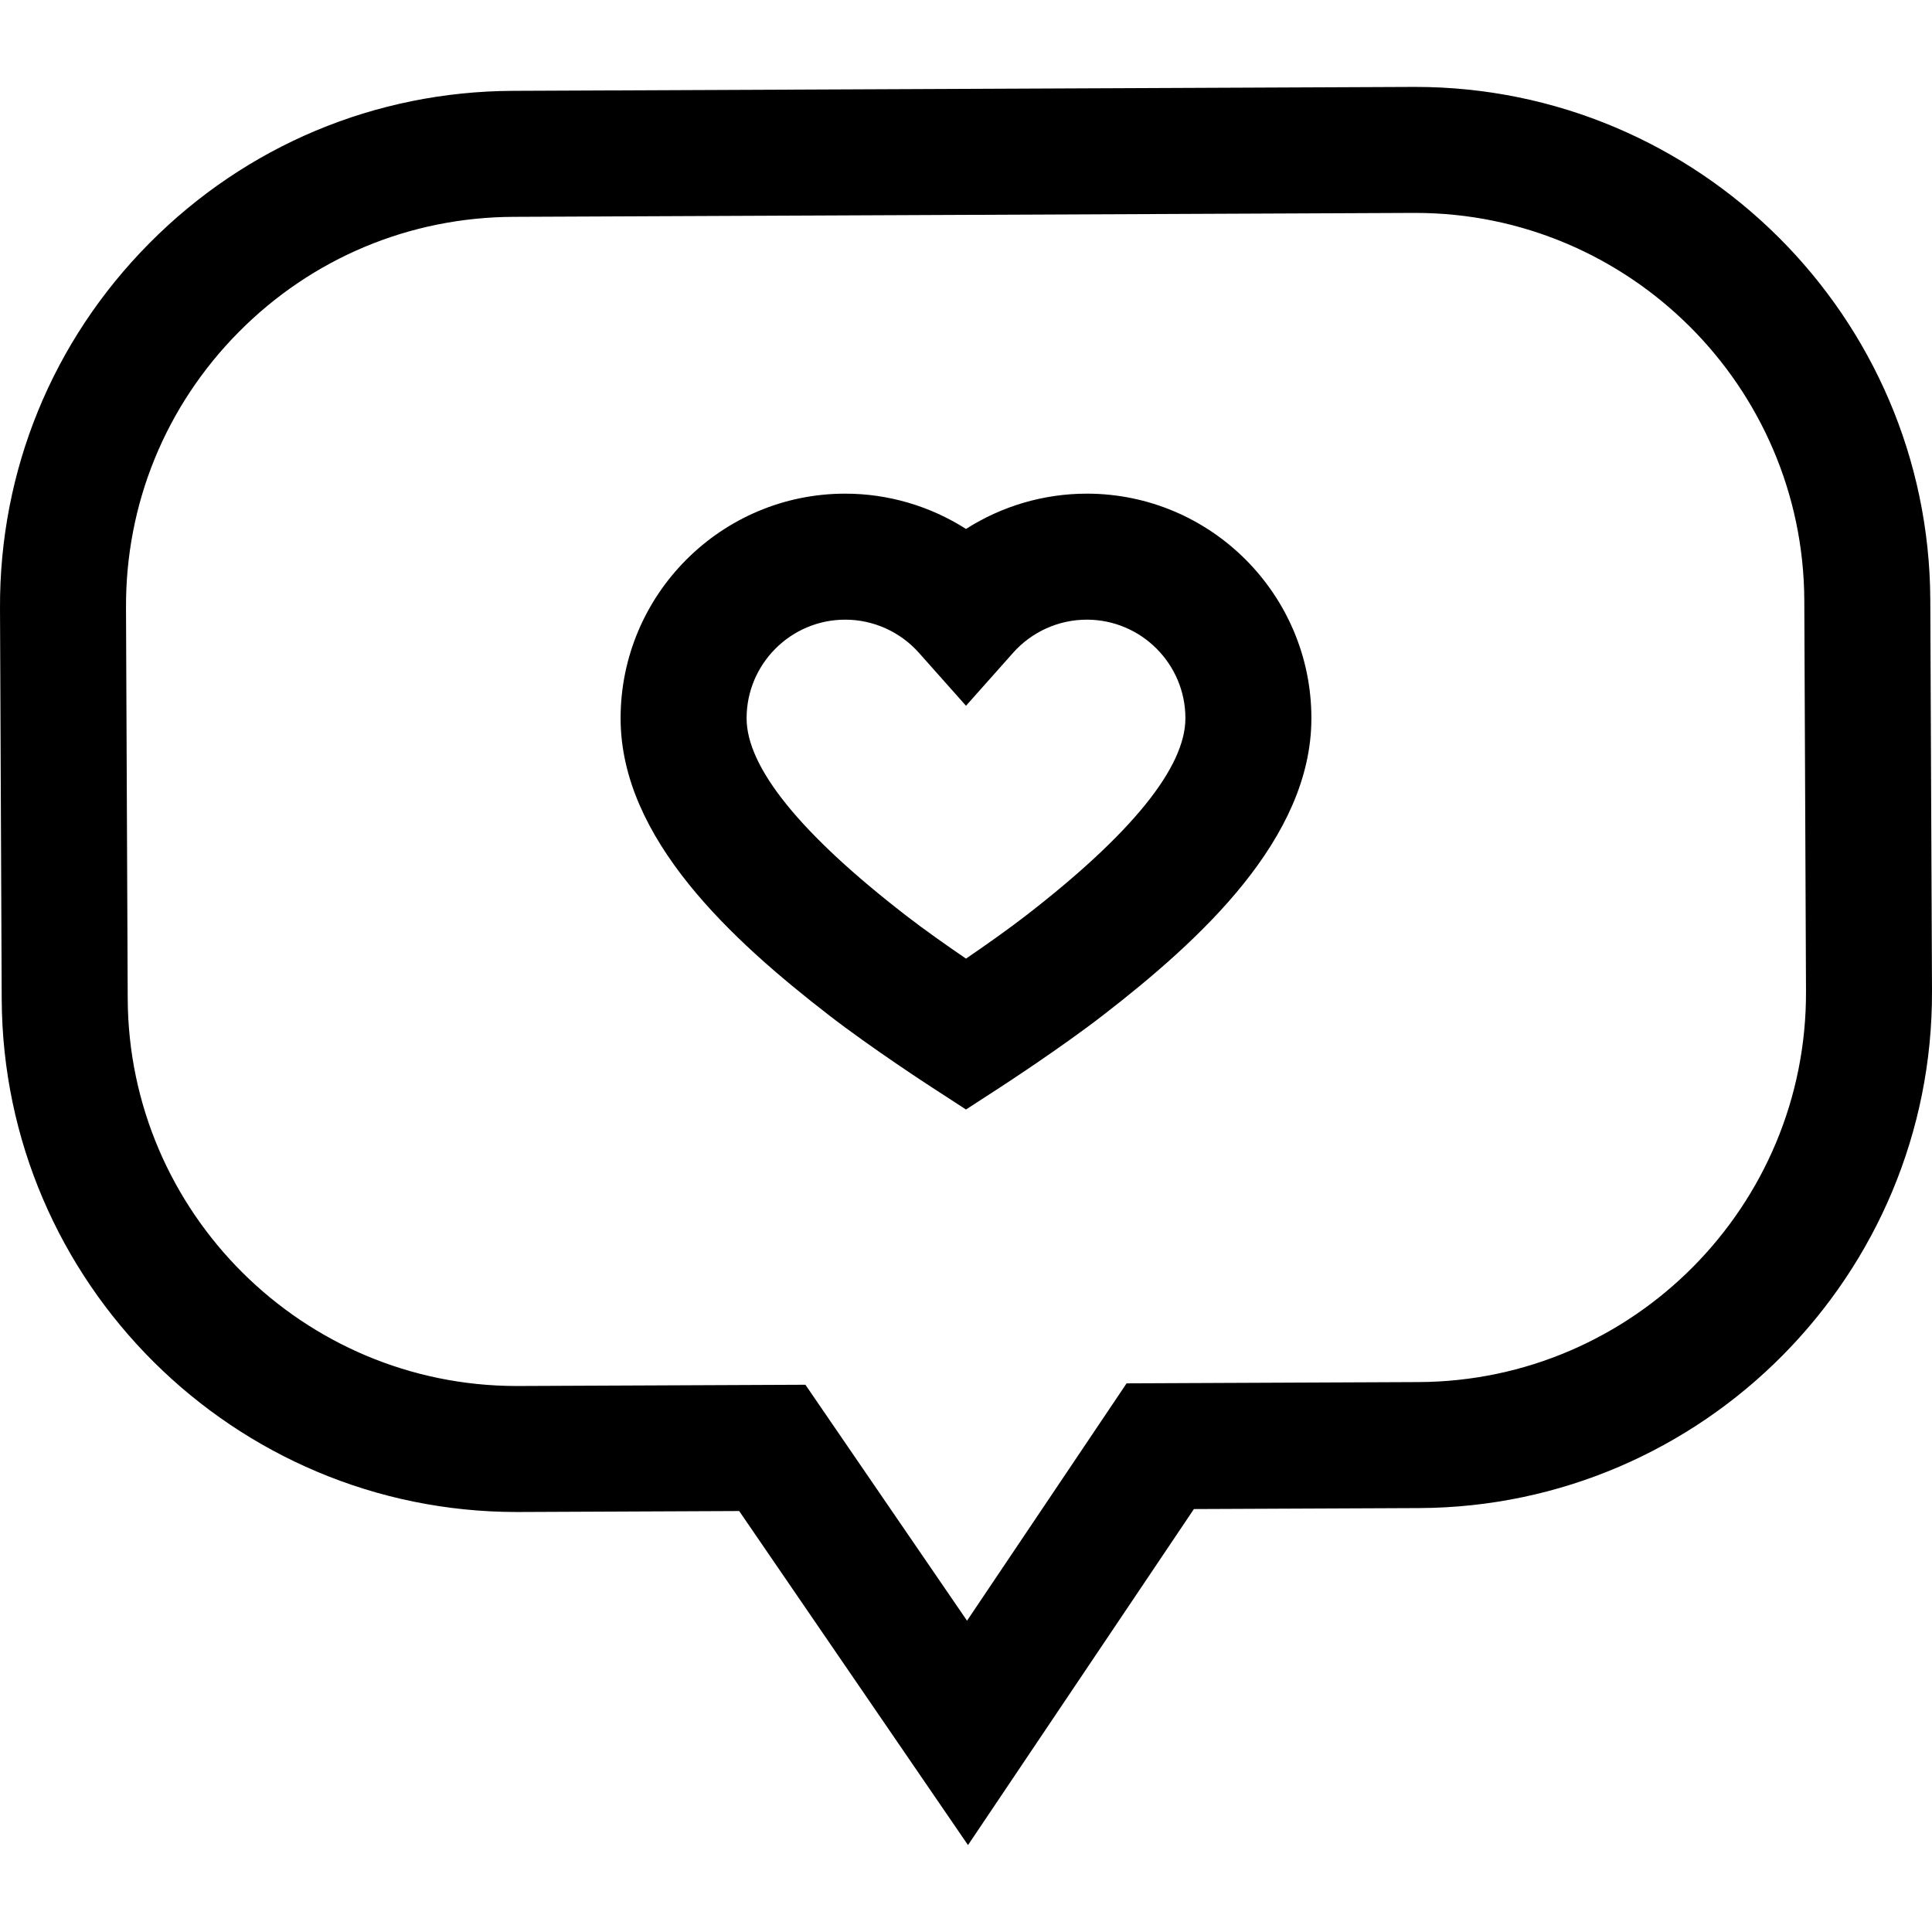 <?xml version="1.0" encoding="iso-8859-1"?>
<!-- Uploaded to: SVG Repo, www.svgrepo.com, Generator: SVG Repo Mixer Tools -->
<svg fill="#000000" height="800px" width="800px" version="1.1" id="Layer_1" xmlns="http://www.w3.org/2000/svg" xmlns:xlink="http://www.w3.org/1999/xlink" 
	 viewBox="0 0 511.999 511.999" xml:space="preserve">
<g>
	<g>
		<g>
			<path d="M511.548,158.943c-0.328-75.07-61.498-135.91-136.496-135.91c-0.198,0-0.406,0-0.604,0.001l-238.537,1.041
				C99.45,24.234,65.232,38.581,39.562,64.477C13.893,90.37-0.157,124.711,0.001,161.173l0.452,103.612
				c0.327,75.07,61.497,135.917,136.496,135.91c0.197,0,0.406,0,0.603-0.001l58.339-0.255l60.639,88.527l59.865-89.052l59.694-0.259
				c75.268-0.329,136.237-61.832,135.909-137.1L511.548,158.943z M375.944,366.264l-77.387,0.338l-42.284,62.9l-42.831-62.53
				l-76.034,0.331c-0.152,0.001-0.303,0.001-0.456,0.001c-56.648,0-102.86-45.961-103.107-102.665l-0.452-103.612
				c-0.12-27.542,10.493-53.484,29.884-73.043c19.39-19.561,45.237-30.399,72.781-30.518l238.537-1.041
				c0.152-0.001,0.303-0.001,0.456-0.001c56.648,0,102.859,45.961,103.107,102.665l0.451,103.612
				C478.856,319.558,432.8,366.016,375.944,366.264z"/>
			<path d="M288.011,130.823c-11.441,0-22.535,3.309-32.011,9.354c-9.476-6.046-20.57-9.354-32.011-9.354
				c-32.821,0-59.523,26.702-59.523,59.523c0,31.896,29.519,58.82,55.235,78.711c11.221,8.678,26.562,18.651,27.209,19.072l9.09,5.9
				l9.089-5.9c0.648-0.421,15.99-10.394,27.209-19.072c25.716-19.891,55.235-46.813,55.235-78.711
				C347.535,157.526,320.832,130.823,288.011,130.823z M271.871,242.644c-4.94,3.821-10.972,8.055-15.871,11.399
				c-4.897-3.344-10.93-7.579-15.87-11.399c-28.05-21.697-42.272-39.293-42.272-52.297c0-14.408,11.723-26.132,26.132-26.132
				c7.45,0,14.57,3.202,19.535,8.787l12.477,14.031l12.476-14.032c4.964-5.584,12.083-8.786,19.534-8.786
				c14.408,0,26.132,11.723,26.132,26.132C314.143,203.353,299.92,220.949,271.871,242.644z"/>
		</g>
	</g>
</g>
</svg>